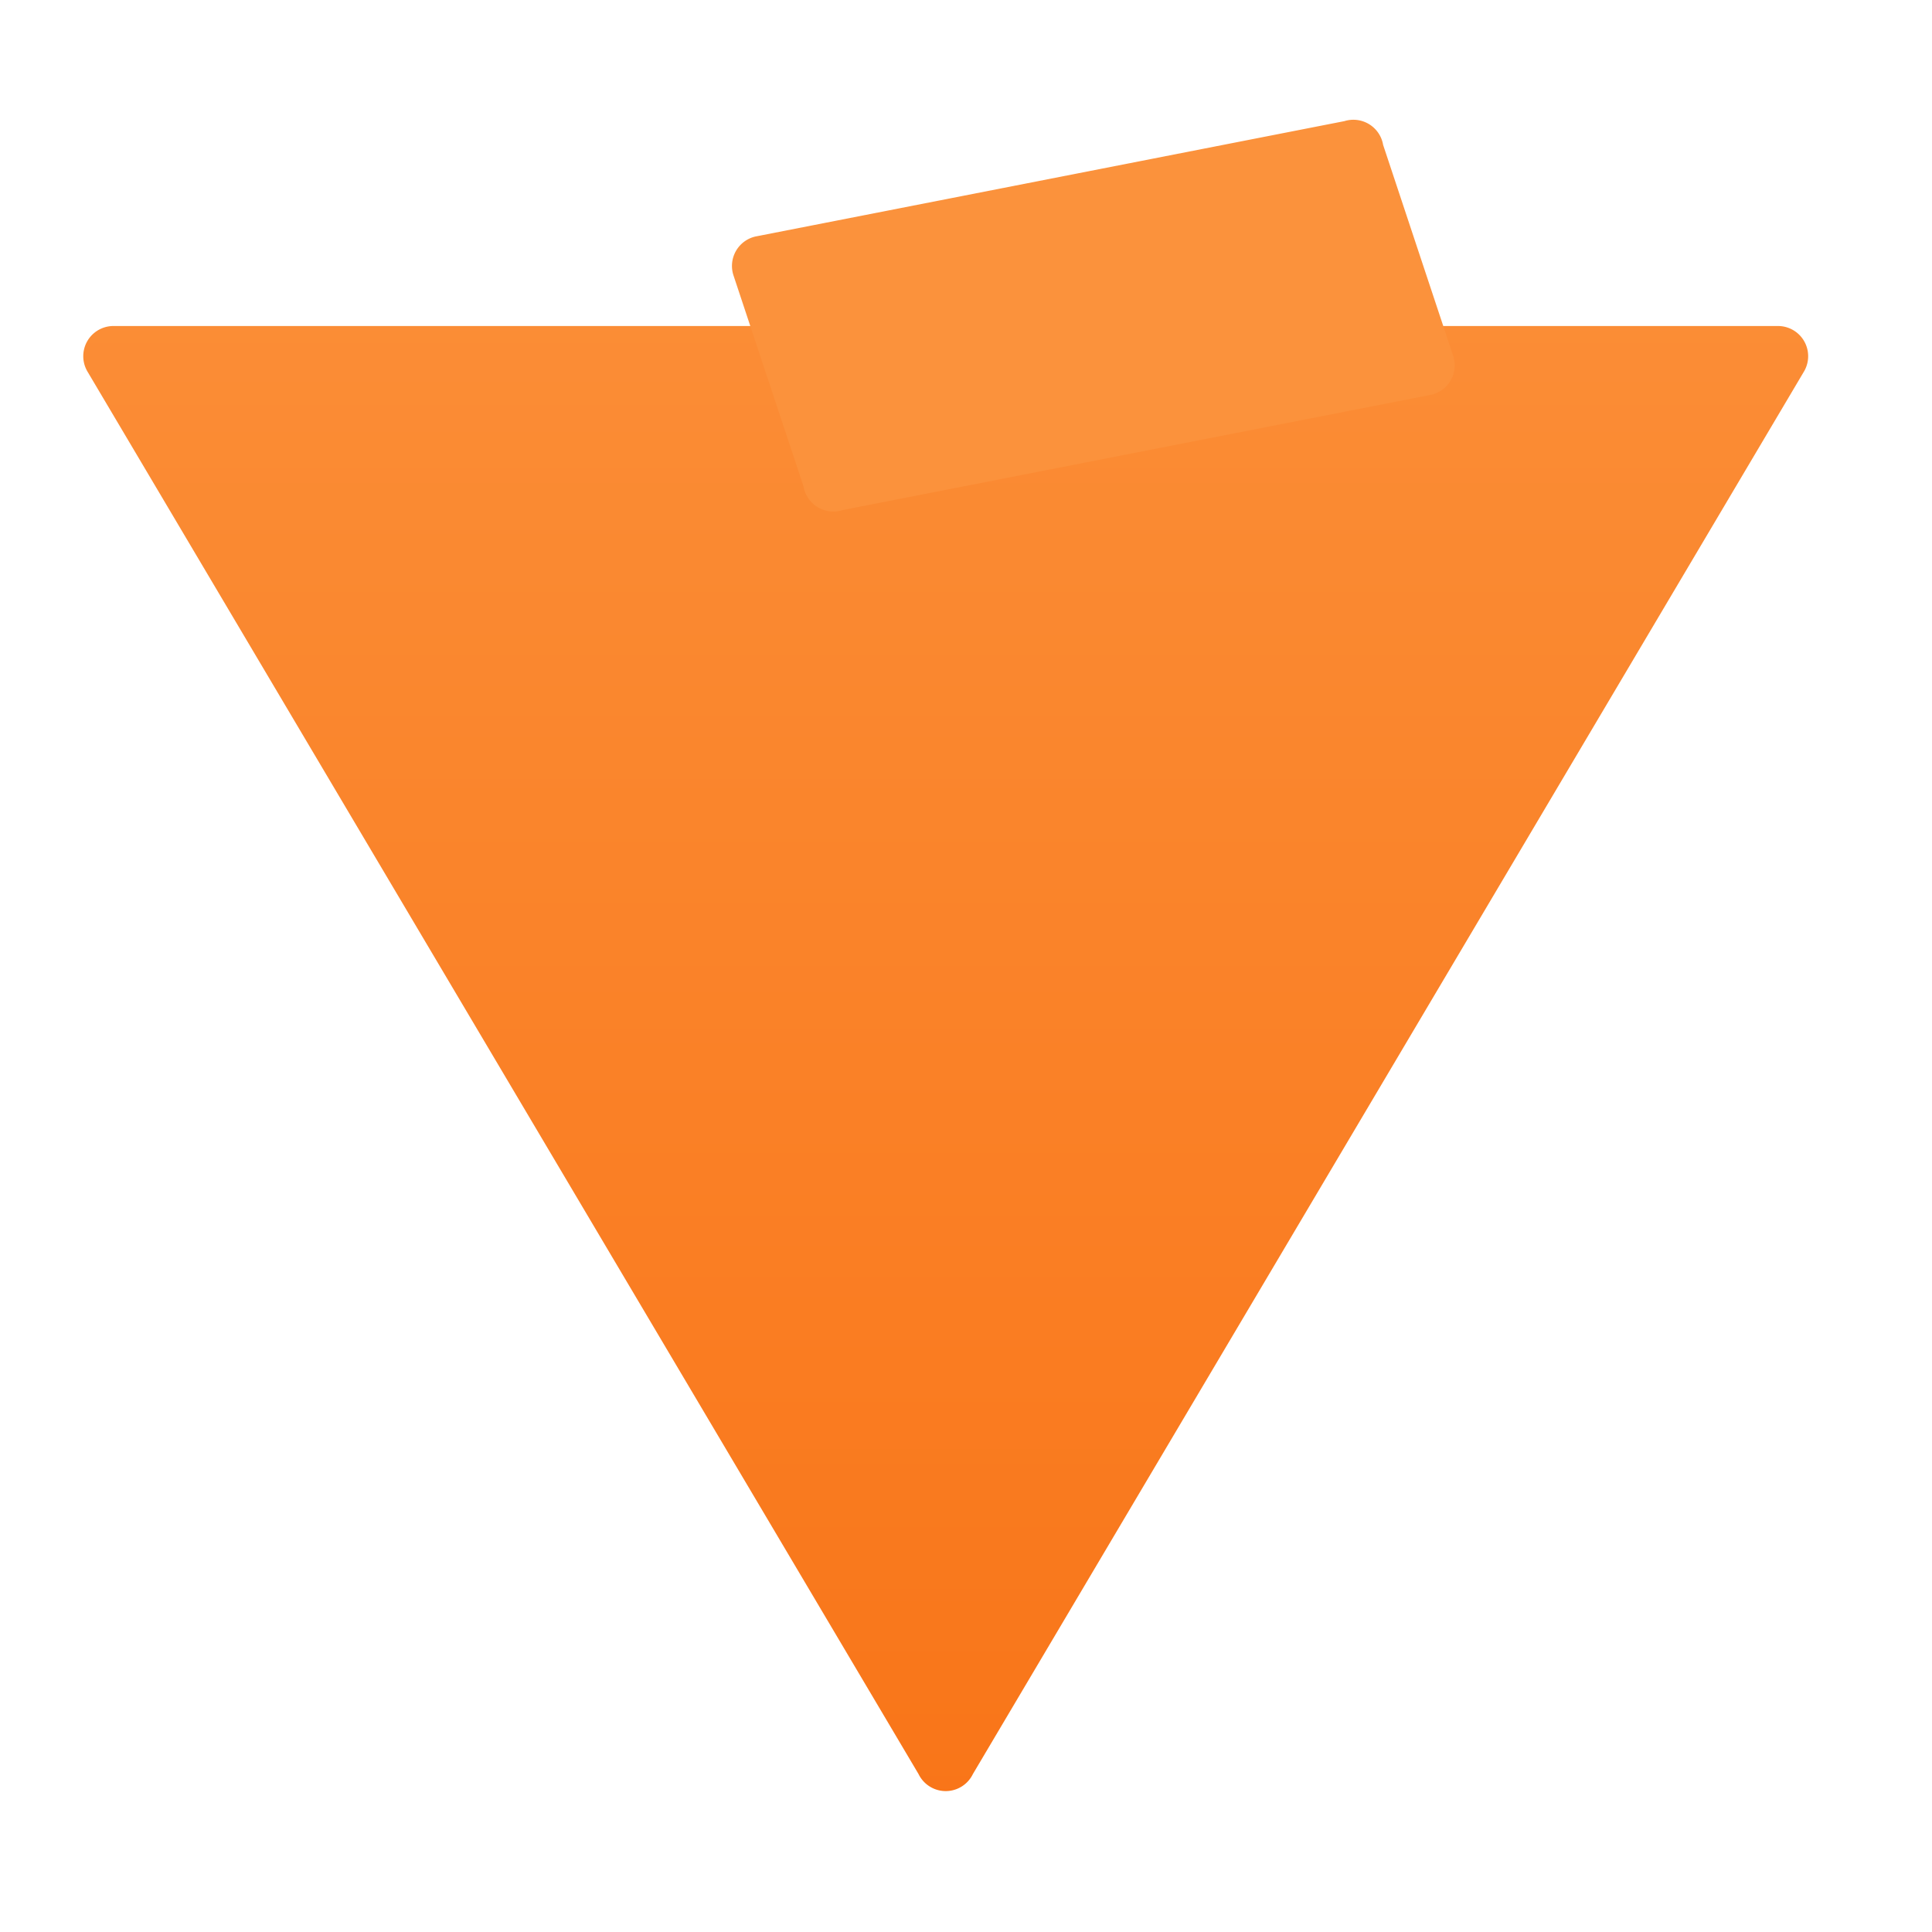 <svg xmlns="http://www.w3.org/2000/svg" width="32" height="32" viewBox="0 0 32 32">
  <defs>
    <linearGradient id="a" x1="6" y1="32" x2="6" y2="0" gradientUnits="userSpaceOnUse">
      <stop offset="0" stop-color="#f97316"/>
      <stop offset="1" stop-color="#fb923c"/>
    </linearGradient>
  </defs>
  <path fill="url(#a)" d="M29.884 6.146L16.114 29.384a.5.5 0 0 1-.9 0L1.444 6.146a.5.5 0 0 1 .45-.746h27.54a.5.5 0 0 1 .45.746Z"/>
  <path fill="#fb923c" d="M22.264 2.007L12.54 3.912a.5.5 0 0 0-.393.644l1.162 3.5a.5.5 0 0 0 .644.393l9.725-1.905a.5.5 0 0 0 .393-.644l-1.162-3.5a.5.5 0 0 0-.644-.393Z"/>
</svg>

